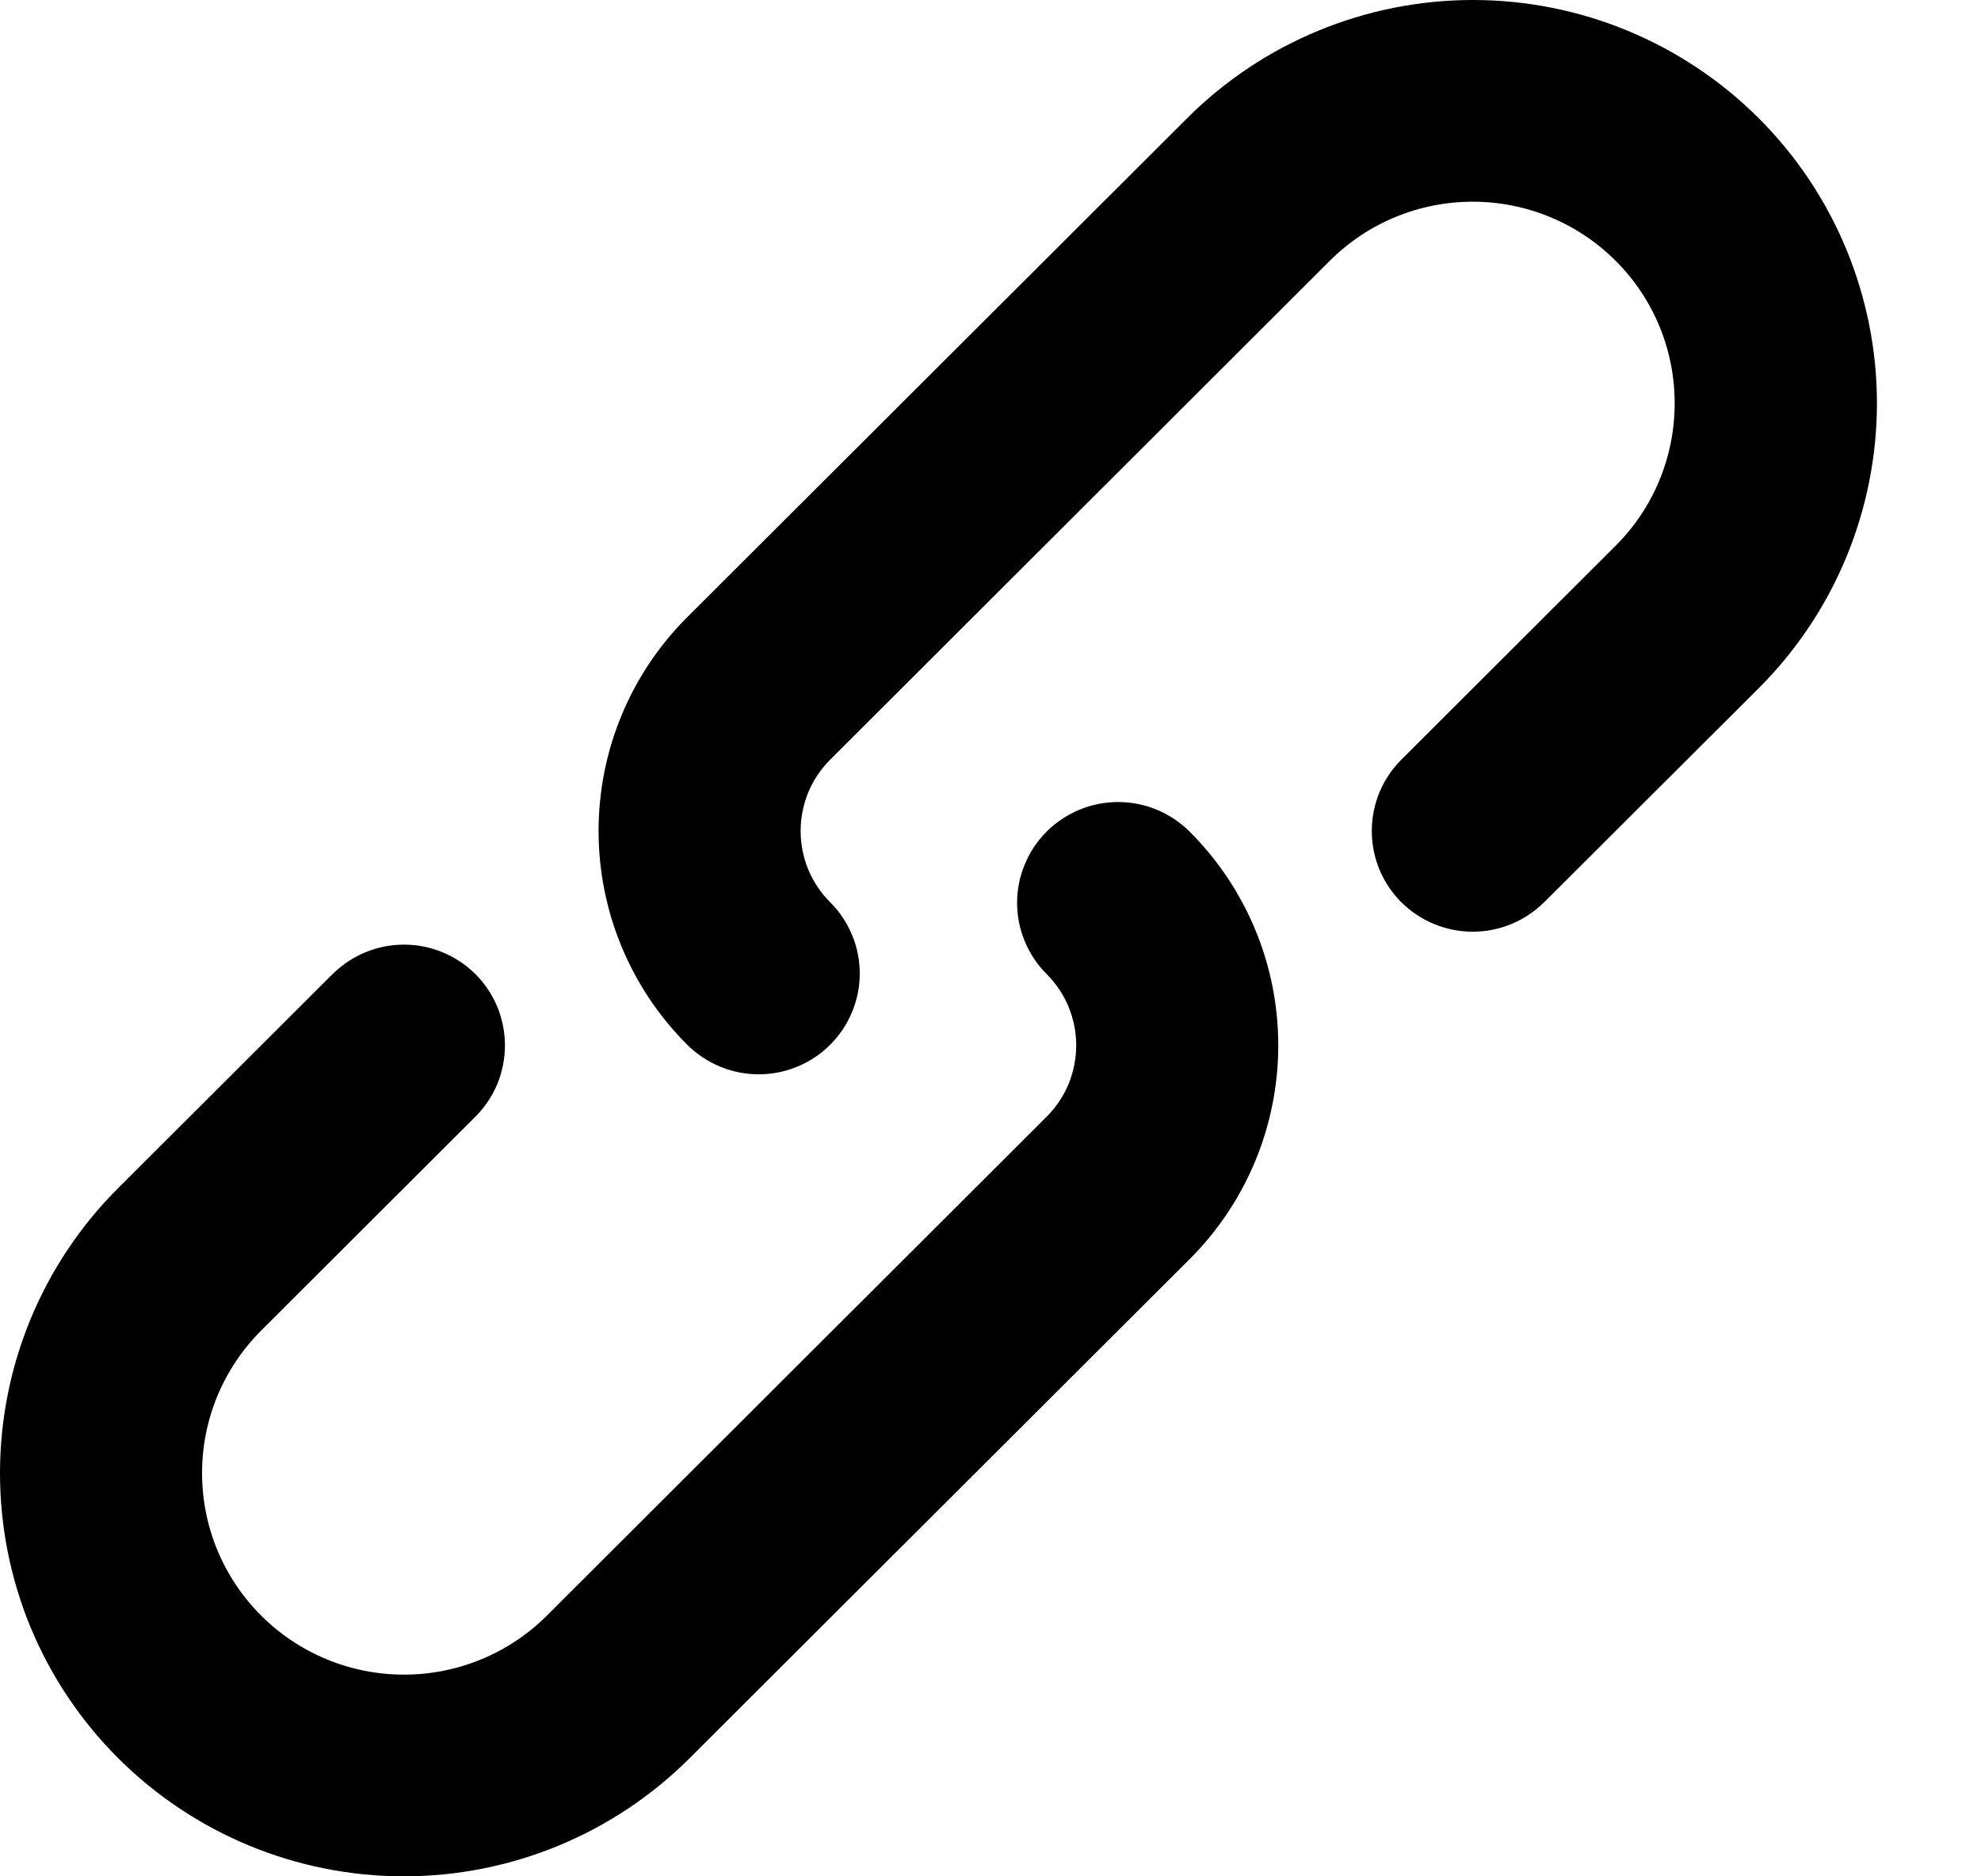 <svg width="19" height="18" viewBox="0 0 19 18" fill="none" xmlns="http://www.w3.org/2000/svg">
<path d="M3.19 9.345C3.372 9.164 3.618 9.062 3.875 9.062C4.132 9.062 4.378 9.164 4.56 9.345C4.65 9.435 4.721 9.541 4.77 9.659C4.818 9.776 4.843 9.902 4.843 10.028C4.843 10.155 4.818 10.281 4.77 10.399C4.721 10.516 4.65 10.622 4.56 10.712L2.505 12.764C2.325 12.944 2.183 13.157 2.085 13.391C1.988 13.626 1.938 13.877 1.938 14.132C1.938 14.386 1.988 14.637 2.085 14.872C2.183 15.106 2.325 15.319 2.505 15.499C2.869 15.862 3.361 16.065 3.875 16.065C4.389 16.065 4.881 15.862 5.245 15.499L10.039 10.712C10.129 10.622 10.2 10.516 10.249 10.399C10.297 10.281 10.322 10.155 10.322 10.028C10.322 9.902 10.297 9.776 10.249 9.659C10.2 9.541 10.129 9.435 10.039 9.345C9.949 9.255 9.878 9.149 9.829 9.031C9.78 8.914 9.755 8.788 9.755 8.661C9.755 8.534 9.78 8.408 9.829 8.291C9.878 8.173 9.949 8.067 10.039 7.977C10.221 7.796 10.467 7.694 10.724 7.694C10.981 7.694 11.227 7.796 11.409 7.977C11.679 8.246 11.893 8.566 12.039 8.918C12.185 9.27 12.26 9.647 12.26 10.028C12.26 10.41 12.185 10.787 12.039 11.139C11.893 11.491 11.679 11.811 11.409 12.08L6.614 16.867C5.887 17.593 4.901 18 3.874 18C2.847 18 1.861 17.593 1.134 16.867C0.774 16.508 0.489 16.082 0.294 15.613C0.1 15.143 -0 14.64 -0 14.132C-0 13.624 0.1 13.121 0.294 12.652C0.489 12.182 0.774 11.756 1.134 11.397L3.19 9.344V9.345ZM14.81 8.655C14.628 8.836 14.382 8.938 14.125 8.938C13.868 8.938 13.622 8.836 13.44 8.655C13.35 8.565 13.279 8.459 13.23 8.341C13.182 8.224 13.157 8.098 13.157 7.971C13.157 7.845 13.182 7.719 13.23 7.602C13.279 7.484 13.35 7.378 13.44 7.288L15.495 5.236C15.675 5.057 15.818 4.843 15.915 4.609C16.012 4.374 16.062 4.123 16.062 3.869C16.062 3.614 16.012 3.363 15.915 3.128C15.818 2.894 15.675 2.68 15.495 2.501C15.131 2.138 14.639 1.935 14.125 1.935C13.611 1.935 13.119 2.138 12.755 2.501L7.962 7.288C7.872 7.378 7.801 7.484 7.752 7.602C7.704 7.719 7.679 7.845 7.679 7.971C7.679 8.098 7.704 8.224 7.752 8.341C7.801 8.459 7.872 8.565 7.962 8.655C8.052 8.745 8.123 8.851 8.172 8.969C8.221 9.086 8.246 9.212 8.246 9.339C8.246 9.466 8.221 9.592 8.172 9.709C8.123 9.827 8.052 9.933 7.962 10.023C7.78 10.204 7.534 10.306 7.277 10.306C7.02 10.306 6.774 10.204 6.592 10.023C6.322 9.754 6.108 9.434 5.962 9.082C5.816 8.73 5.741 8.353 5.741 7.971C5.741 7.59 5.816 7.213 5.962 6.861C6.108 6.509 6.322 6.189 6.592 5.92L11.387 1.133C12.114 0.407 13.1 -0 14.127 -0C15.154 -0 16.14 0.407 16.867 1.133C17.227 1.492 17.512 1.918 17.707 2.388C17.901 2.857 18.002 3.36 18.002 3.868C18.002 4.376 17.901 4.879 17.707 5.348C17.512 5.818 17.227 6.244 16.867 6.603L14.81 8.656V8.655Z" fill="black"/>
</svg>
